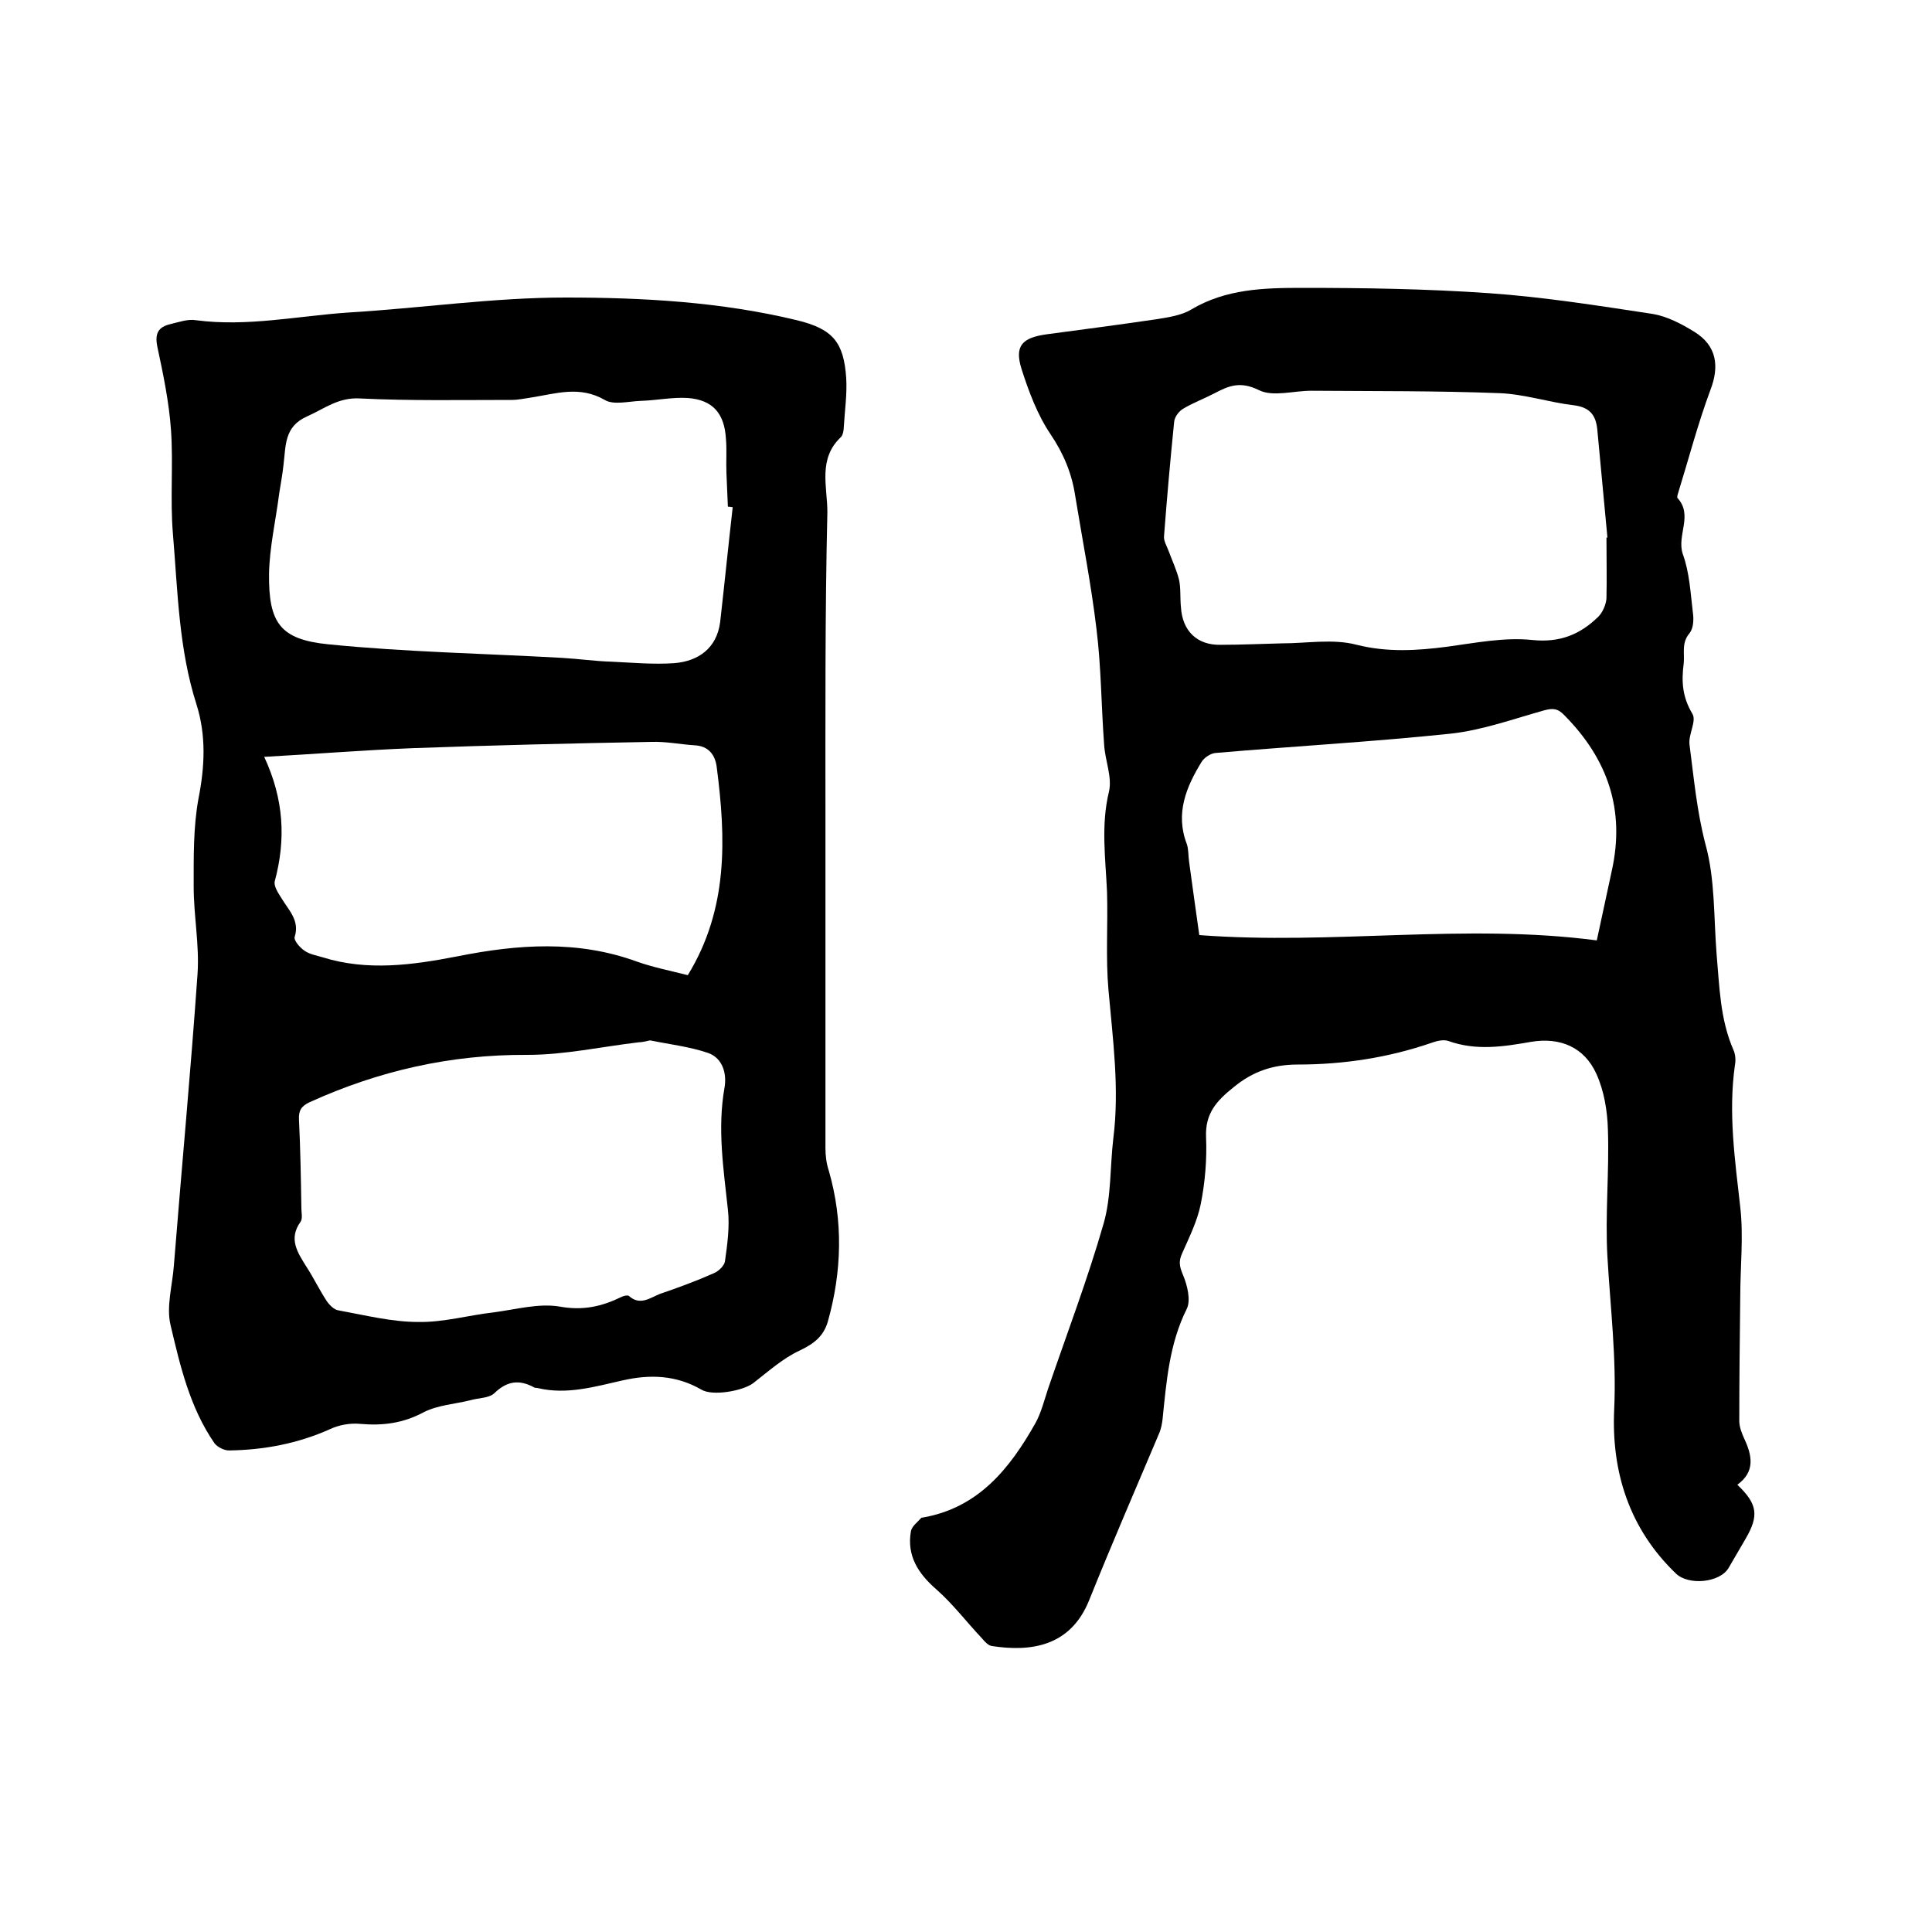 <svg enable-background="new 0 0 400 400" viewBox="0 0 400 400" xmlns="http://www.w3.org/2000/svg"><path d="m359.7 307.4c4.2 4 4.5 6.4 1.7 11.2-1.2 2-2.3 4-3.5 6-1.8 3.1-8.3 3.7-10.9 1.2-9.7-9.3-13.4-21.1-12.8-34 .5-10.7-.8-21.1-1.4-31.6-.5-8.7.4-17.5.1-26.3-.1-3.9-.8-8.1-2.4-11.6-2.5-5.5-7.5-7.6-13.5-6.6-5.7 1-11.4 1.9-17.2-.2-1-.3-2.3 0-3.4.4-9 3.1-18.3 4.5-27.7 4.5-5.1 0-9.3 1.4-13.3 4.7-3.5 2.8-5.9 5.4-5.7 10.3.2 4.6-.2 9.4-1.1 13.9-.7 3.5-2.4 6.9-3.9 10.3-.7 1.6-.5 2.6.2 4.3.9 2.1 1.7 5.3.8 7.1-3.6 7.2-4.2 15-5 22.8-.1.9-.3 1.9-.6 2.7-4.9 11.6-9.9 23.1-14.6 34.8-3.9 9.7-12.2 10.7-20.1 9.5-.8-.1-1.5-.9-2.1-1.6-3.2-3.4-6-7.1-9.4-10.1-3.8-3.3-6.2-7-5.3-12.1.2-1 1.3-1.8 2.1-2.7.1-.1.2-.1.3-.1 11.6-2 18.1-10.2 23.4-19.6 1.2-2.2 1.8-4.7 2.6-7.1 3.9-11.4 8.2-22.7 11.5-34.2 1.6-5.6 1.3-11.7 2-17.6 1.3-10.3-.1-20.5-1-30.7-.6-6.7-.1-13.5-.3-20.3-.3-6.9-1.3-13.8.4-20.8.7-3-.8-6.4-1-9.7-.6-8-.6-16.1-1.6-24.1-1.1-9.2-2.9-18.3-4.4-27.5-.7-4.6-2.4-8.7-5.1-12.7s-4.5-8.8-6-13.5c-1.5-4.8.1-6.5 5.3-7.2 7.5-1 15.1-2 22.6-3.1 2.5-.4 5.2-.8 7.2-2 7.2-4.3 15.1-4.5 23-4.5 12.9 0 25.8.2 38.7 1.1 11.4.8 22.7 2.6 33.9 4.3 3 .5 6 2.1 8.6 3.7 4.7 2.9 5.2 7.2 3.3 12.1-2.6 7-4.5 14.3-6.7 21.4-.1.3-.2.8-.1.9 3.3 3.6-.2 7.7 1.1 11.6 1.4 3.8 1.6 8.1 2.1 12.2.2 1.4.1 3.2-.7 4.2-1.7 2-1 4.1-1.2 6.2-.5 3.8-.3 7 1.8 10.5.9 1.5-.9 4.3-.6 6.4.9 6.9 1.5 13.7 3.3 20.6 2 7.2 1.7 15.1 2.3 22.7.6 6.7.7 13.5 3.5 19.9.4.9.5 2.1.3 3.1-1.4 9.9 0 19.6 1.1 29.4.7 6.1 0 12.4 0 18.6-.1 8.6-.2 17.1-.2 25.7 0 1.2.5 2.5 1 3.6 1.7 3.6 2.3 6.9-1.4 9.6zm-27.1-196.1h.2c-.7-7.5-1.4-14.9-2.1-22.4-.3-3-1.6-4.6-4.9-5-5.1-.6-10.2-2.3-15.3-2.5-13-.5-26-.4-39-.5-3.7 0-7.9 1.3-10.8-.1-3.8-1.9-6.2-1-9.2.6-2.1 1.1-4.5 2-6.5 3.2-.9.5-1.8 1.7-1.9 2.7-.8 7.9-1.5 15.8-2.1 23.7-.1 1 .6 2.1 1 3.2.7 1.9 1.6 3.8 2.1 5.8.4 1.8.2 3.8.4 5.7.3 5 3.4 7.9 8.2 7.8 4.2 0 8.5-.2 12.7-.3 5.2 0 10.6-1 15.5.3 6.4 1.6 12.5 1.2 18.7.4 5.9-.8 11.9-2 17.6-1.4s9.9-1.1 13.7-4.8c.9-.9 1.6-2.5 1.7-3.8.1-4.1 0-8.4 0-12.6zm-2 83.4c1.1-5.1 2.1-9.8 3.1-14.4 2.8-12.6-.8-23.1-9.8-32.2-1.4-1.5-2.5-1.5-4.3-1-6.4 1.8-12.8 4.1-19.3 4.8-16.2 1.7-32.5 2.6-48.7 4-1 .1-2.3 1-2.8 1.8-3.2 5.2-5.5 10.7-3.1 17 .4 1.1.3 2.5.5 3.8.7 5.1 1.4 10.2 2.1 15.1 27.7 2.1 54.9-2.5 82.3 1.1z"/><path d="m170.9 169.8v67.9c0 1.6.2 3.2.7 4.7 3 10.4 2.7 20.9-.2 31.2-.9 3.1-2.9 4.6-5.8 6-3.5 1.6-6.6 4.4-9.7 6.8-2.2 1.6-8.4 2.7-10.7 1.3-5.2-3-10.6-3.2-16.3-1.9-5.8 1.3-11.5 3-17.5 1.6-.3-.1-.7 0-.9-.2-3-1.6-5.5-1.3-8.1 1.2-1.1 1.1-3.3 1-5 1.5-3.2.8-6.8 1-9.7 2.5-4.3 2.3-8.5 2.8-13.1 2.4-2.1-.2-4.4.2-6.3 1.1-6.7 3-13.7 4.3-20.9 4.4-1 0-2.4-.7-3-1.5-5.1-7.4-7.1-16-9.1-24.5-.9-3.8.4-8.2.7-12.3 1.6-20.1 3.5-40.3 4.9-60.4.4-6-.8-12-.8-18 0-6.1-.1-12.3 1-18.3 1.3-6.6 1.6-13-.4-19.4-3.7-11.5-3.9-23.5-4.9-35.4-.6-7.1.1-14.4-.4-21.5-.4-5.7-1.6-11.5-2.8-17.1-.6-2.8.1-4.2 2.7-4.8 1.7-.4 3.6-1.1 5.3-.8 10.6 1.4 21.1-.9 31.6-1.6 15-.9 29.9-3.1 44.9-3.1 16 0 32.2.9 47.9 4.7 7.4 1.8 9.7 4.5 10.2 12 .2 3.3-.3 6.7-.5 10.1 0 .7-.2 1.7-.6 2.1-4.8 4.5-2.8 10.3-2.8 15.5-.5 21.2-.4 42.5-.4 63.8zm-19.2-64.8c-.3 0-.6-.1-1-.1-.1-2.3-.2-4.6-.3-7-.1-2.3.1-4.7-.1-7-.3-5.3-2.7-8.1-7.9-8.5-3.2-.2-6.5.5-9.8.6-2.5.1-5.6.9-7.4-.2-5.2-3-10.1-1.3-15.2-.5-1.4.2-2.7.5-4.1.5-10.5 0-20.9.2-31.3-.3-4.5-.3-7.4 2.1-11 3.7-4.8 2.1-4.4 6.1-4.9 10-.2 2-.6 4-.9 6-.7 5.5-2 11.1-2.1 16.6-.1 10.2 2.3 13.6 12.3 14.6 16 1.6 32.2 1.9 48.3 2.8 3.5.2 6.9.7 10.4.8 4.3.2 8.6.6 12.9.3 5-.4 8.8-3.1 9.5-8.5.9-7.9 1.7-15.9 2.6-23.8zm-17.1 110.4c-1 .2-1.7.4-2.4.4-7.6.9-15.3 2.6-23 2.6-15.9-.1-30.8 3.3-45.1 9.8-1.7.8-2.3 1.7-2.2 3.6.3 6.1.4 12.3.5 18.4 0 .9.3 2.1-.2 2.8-2.5 3.5-.6 6.3 1.2 9.2 1.5 2.3 2.7 4.8 4.2 7.1.6.9 1.6 1.9 2.5 2 5.5 1 11 2.4 16.5 2.4 5.2.1 10.4-1.4 15.7-2 4.5-.6 9.2-1.9 13.5-1.2 4.9.9 8.8 0 12.9-2 .4-.2 1.2-.4 1.5-.2 2.3 2.1 4.4.4 6.4-.4 3.8-1.3 7.6-2.7 11.2-4.3 1-.4 2.2-1.6 2.3-2.5.5-3.5 1-7.2.6-10.7-.9-8.4-2.2-16.7-.7-25.2.5-2.8-.3-6.1-3.4-7.2-3.8-1.3-8.1-1.8-12-2.6zm-79.9-58.7c4.1 8.8 4.5 17.1 2.2 25.7-.3 1 .7 2.5 1.4 3.6 1.5 2.5 3.8 4.6 2.7 8-.2.7 1.1 2.2 2 2.8 1.1.8 2.5 1 3.8 1.4 9.3 2.9 18.6 1.6 27.9-.2 12.5-2.5 24.9-3.4 37.2 1.1 3.4 1.2 7 1.9 10.5 2.8 8.4-13.7 7.9-28.3 6-43-.3-2.6-1.7-4.5-4.7-4.6-2.9-.2-5.9-.8-8.8-.7-16.5.3-33 .7-49.5 1.3-10 .4-20 1.2-30.7 1.8z"/></svg>